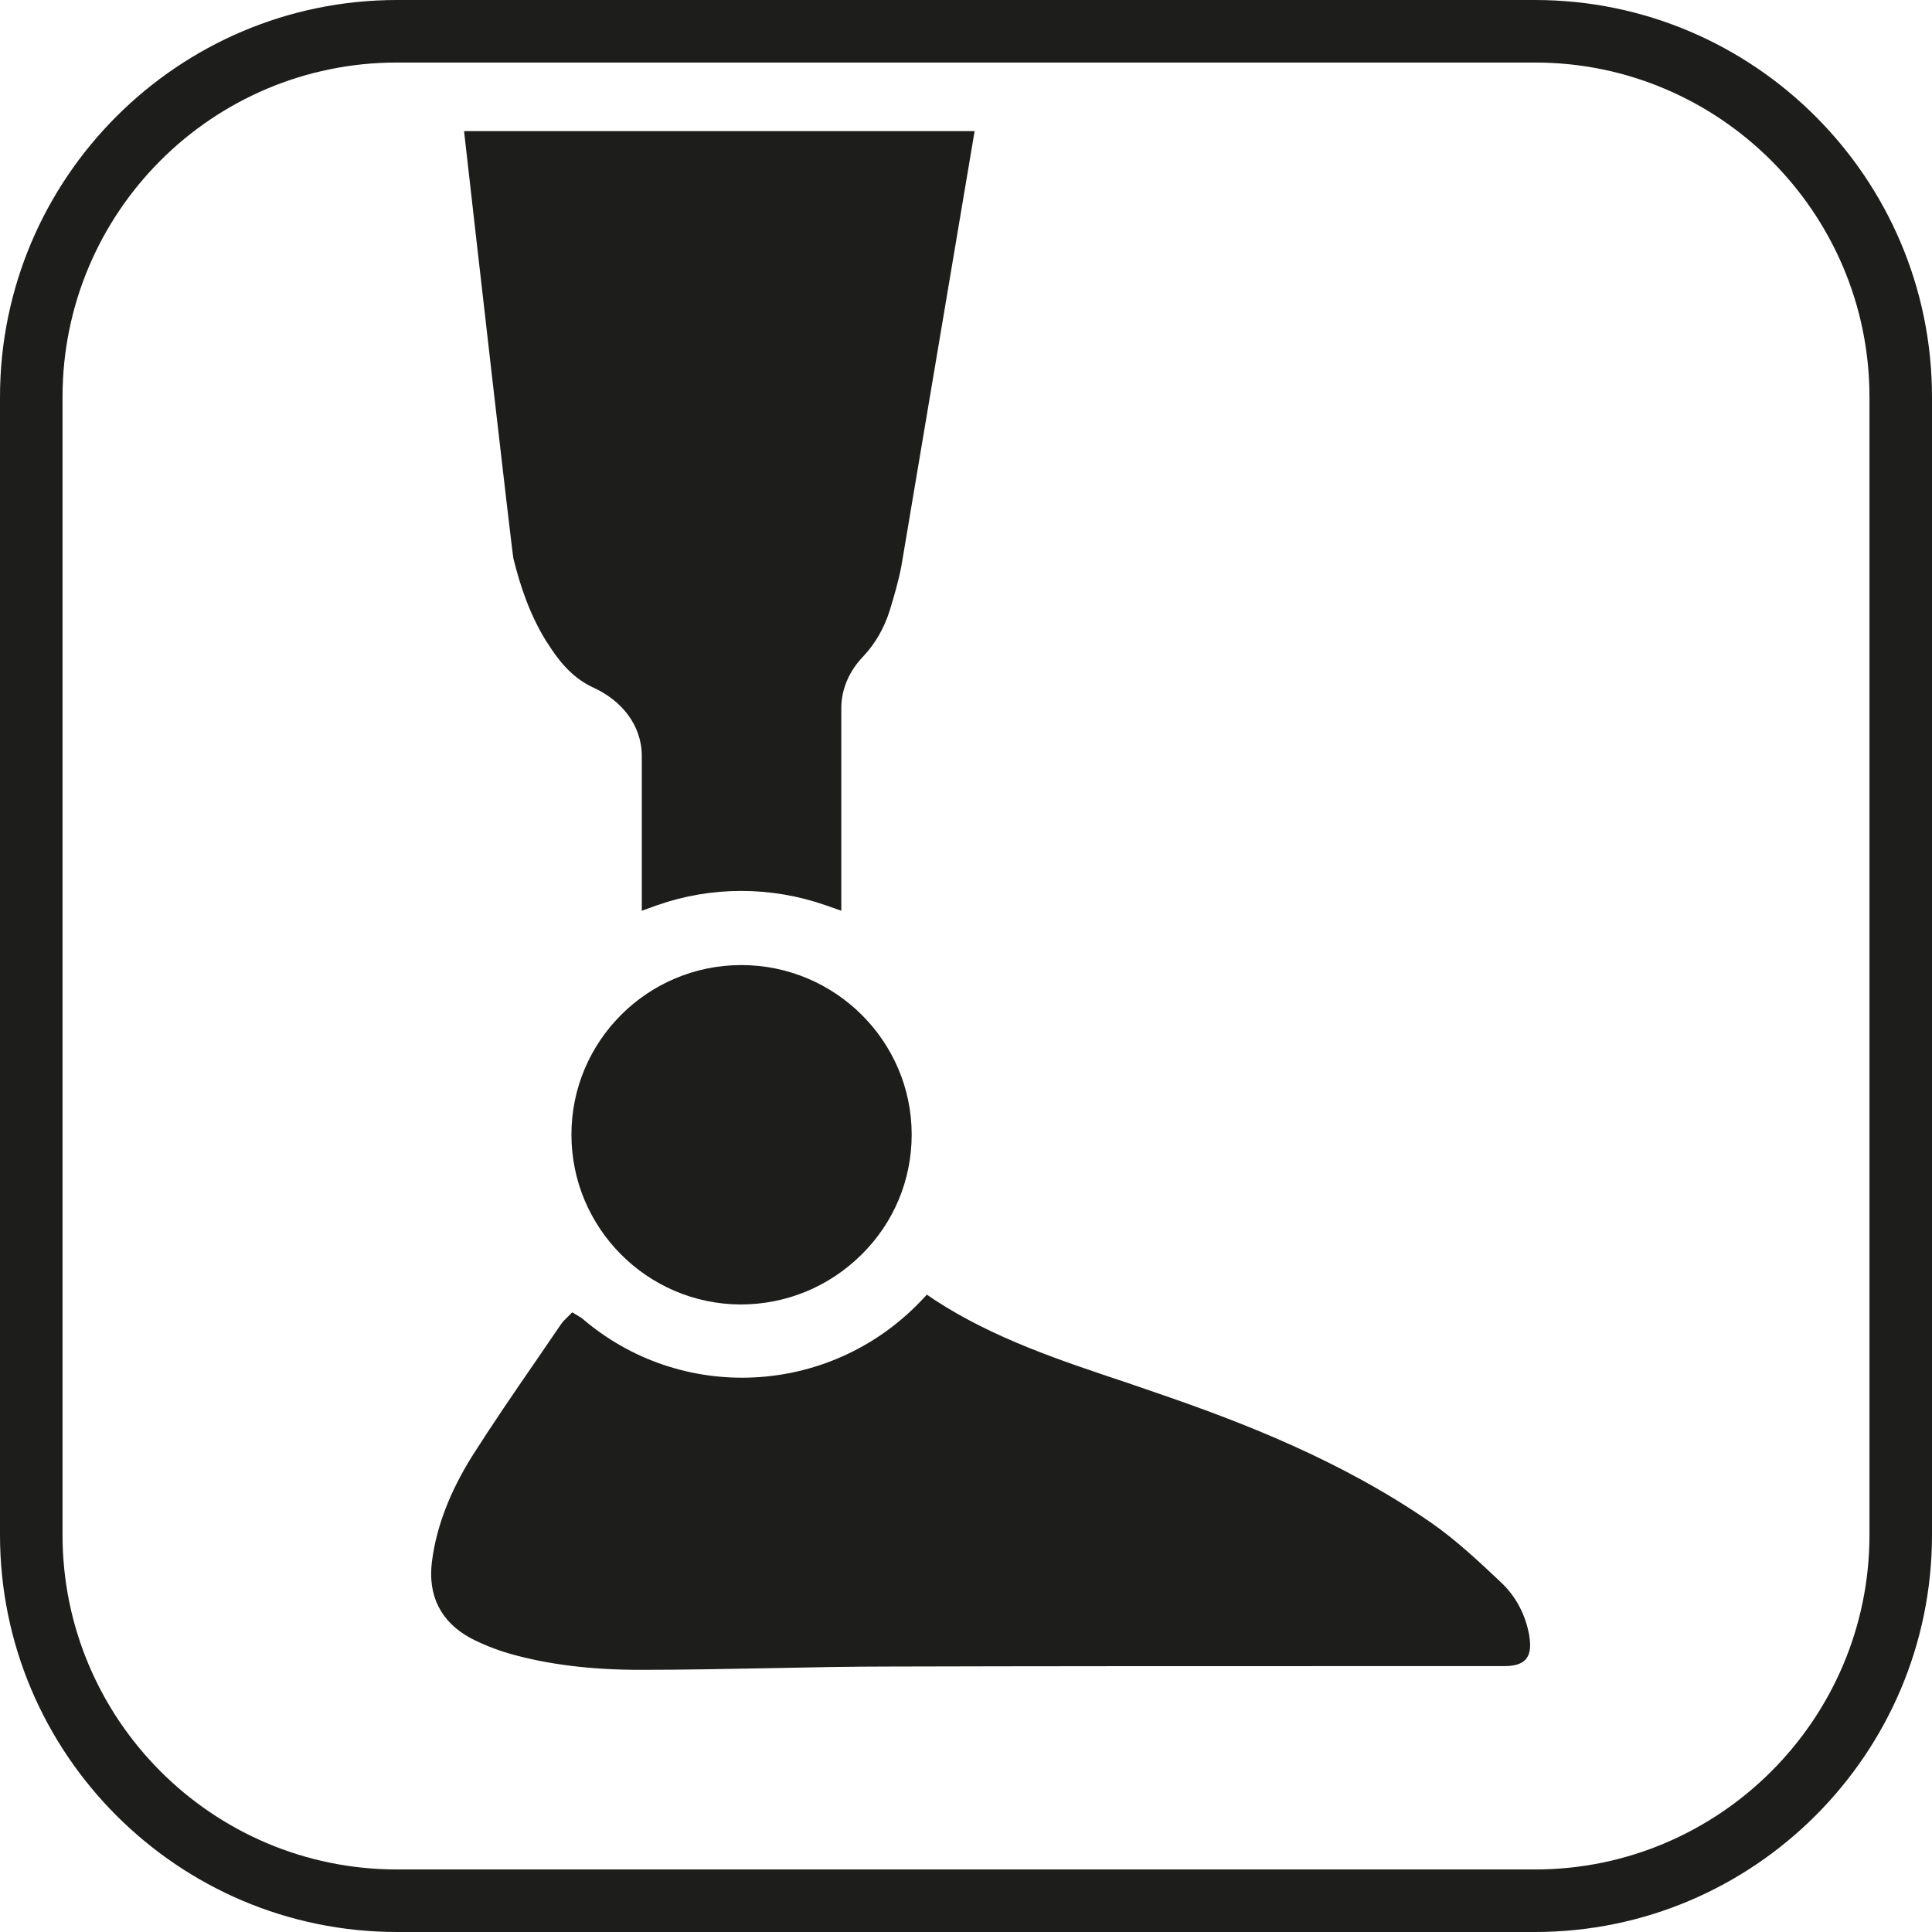 <?xml version="1.0" encoding="UTF-8"?>
<svg xmlns="http://www.w3.org/2000/svg" width="52" height="52" viewBox="0 0 52 52" fill="none">
  <g clip-path="url(#clip0_1066_8950)">
    <path d="M40.395 42.585C39.808 42.031 39.199 41.456 38.512 40.979C36.098 39.307 33.43 38.288 31.392 37.58C31.038 37.458 30.683 37.336 30.329 37.214C28.569 36.627 26.753 36.03 25.158 34.989L24.948 34.845L24.77 35.033C22.323 37.58 18.326 37.779 15.657 35.476L15.402 35.321L15.203 35.52C15.203 35.52 15.126 35.598 15.092 35.653C14.86 35.996 14.627 36.328 14.395 36.672C13.83 37.491 13.254 38.333 12.712 39.185C12.103 40.16 11.748 41.09 11.627 42.02C11.505 42.95 11.87 43.659 12.667 44.091C12.989 44.257 13.343 44.401 13.73 44.512C14.749 44.8 15.901 44.944 17.23 44.944C18.392 44.944 19.555 44.921 20.718 44.899C21.803 44.877 22.888 44.855 23.973 44.855C27.926 44.844 31.879 44.844 35.844 44.844H40.461C40.683 44.844 40.926 44.822 41.07 44.656C41.214 44.478 41.192 44.246 41.159 44.013C41.059 43.46 40.804 42.972 40.406 42.596L40.395 42.585Z" fill="#1D1E1C"></path>
    <path d="M19.931 35.11C21.16 35.11 22.312 34.634 23.186 33.77C24.061 32.907 24.538 31.755 24.538 30.537C24.538 28.023 22.478 25.975 19.953 25.975C17.428 25.975 15.38 28.023 15.38 30.537C15.38 33.05 17.417 35.099 19.931 35.11Z" fill="#1D1E1C"></path>
    <path d="M41.314 0H10.686C4.795 0 0 4.795 0 10.686V41.314C0 47.205 4.795 52 10.686 52H41.314C47.205 52 52 47.205 52 41.314V10.686C52 4.795 47.205 0 41.314 0ZM50.317 41.314C50.317 46.275 46.275 50.317 41.314 50.317H10.686C5.714 50.317 1.683 46.275 1.683 41.314V10.686C1.683 5.714 5.714 1.683 10.686 1.683H41.314C46.275 1.683 50.317 5.725 50.317 10.686V41.314Z" fill="#1D1E1C"></path>
    <path d="M14.727 17.293C14.982 17.703 15.358 18.224 15.956 18.5C16.72 18.844 17.274 19.508 17.274 20.35V24.513L17.672 24.369C19.145 23.849 20.751 23.849 22.235 24.369L22.644 24.513V19.054C22.644 18.523 22.877 18.035 23.242 17.659C23.552 17.327 23.796 16.917 23.951 16.419C24.062 16.053 24.184 15.643 24.261 15.234L26.232 3.529H12.49C12.8 6.275 13.775 14.824 13.819 15.034C14.007 15.799 14.273 16.574 14.716 17.282L14.727 17.293Z" fill="#1D1E1C"></path>
  </g>
  <defs>
    <clipPath id="clip0_1066_8950">
      <rect width="52" height="52" fill="white"></rect>
    </clipPath>
  </defs>
</svg>
